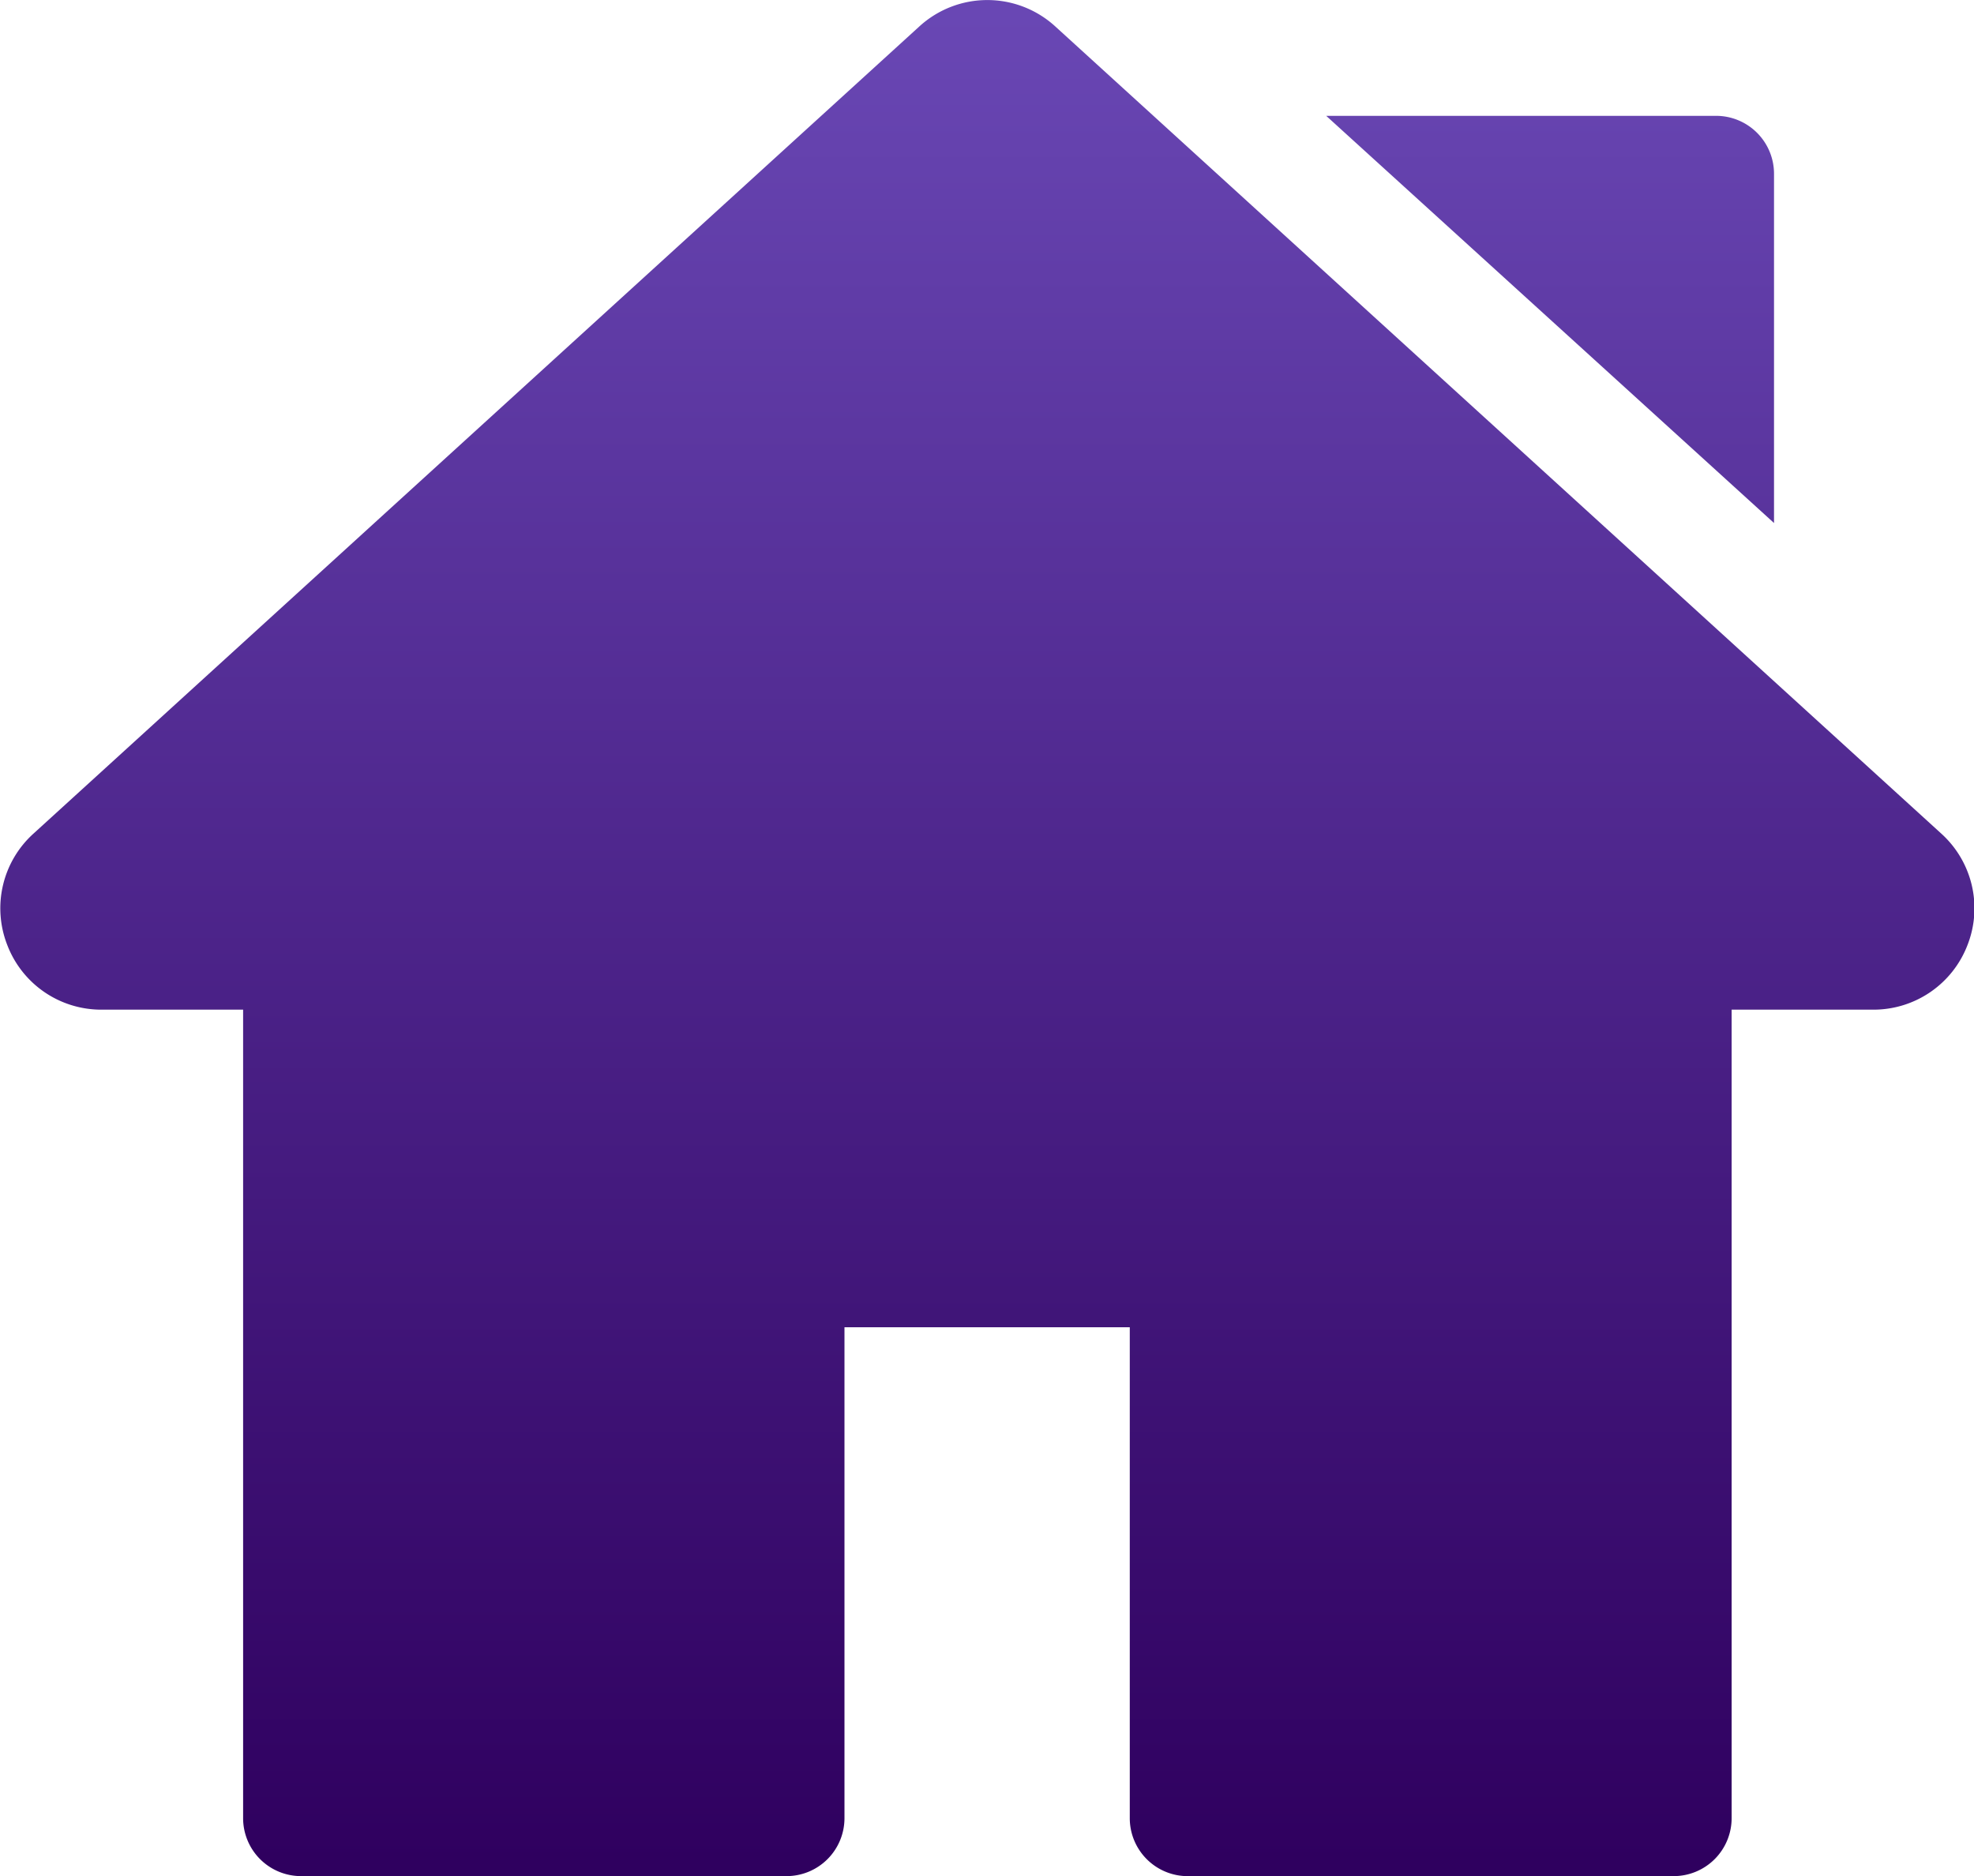 <svg xmlns="http://www.w3.org/2000/svg" xmlns:xlink="http://www.w3.org/1999/xlink" width="71.534" height="67.993" viewBox="0 0 71.534 67.993">
  <defs>
    <linearGradient id="linear-gradient" x1="0.5" x2="0.5" y2="1" gradientUnits="objectBoundingBox">
      <stop offset="0" stop-color="#6947b4"></stop>
      <stop offset="1" stop-color="#2f005f"></stop>
    </linearGradient>
  <linearGradient id="linear-gradient" x1="0.5" x2="0.5" y2="1" gradientUnits="objectBoundingBox">
      <stop offset="0" stop-color="#6947b4"></stop>
      <stop offset="1" stop-color="#2f005f"></stop>
    </linearGradient></defs>
  <path id="Union_4" data-name="Union 4" d="M-3013.83-1842.5a2.1,2.1,0,0,1-2.1-2.1v-17.791h-10.339v17.79a2.1,2.1,0,0,1-2.1,2.1h-17.592a2.1,2.1,0,0,1-2.1-2.1v-29.3h-5.126a3.645,3.645,0,0,1-3.421-2.344,3.646,3.646,0,0,1,.95-4.036l32.095-29.245a3.65,3.65,0,0,1,4.941,0l32.1,29.245a3.648,3.648,0,0,1,.95,4.036,3.647,3.647,0,0,1-3.421,2.344h-5.127v29.3a2.1,2.1,0,0,1-2.1,2.1Zm5.018-63.793h14.128a2.1,2.1,0,0,1,2.1,2.1v12.656Z" transform="translate(3056.871 1910.491)" fill="url(&quot;#linear-gradient&quot;)"></path>
</svg>